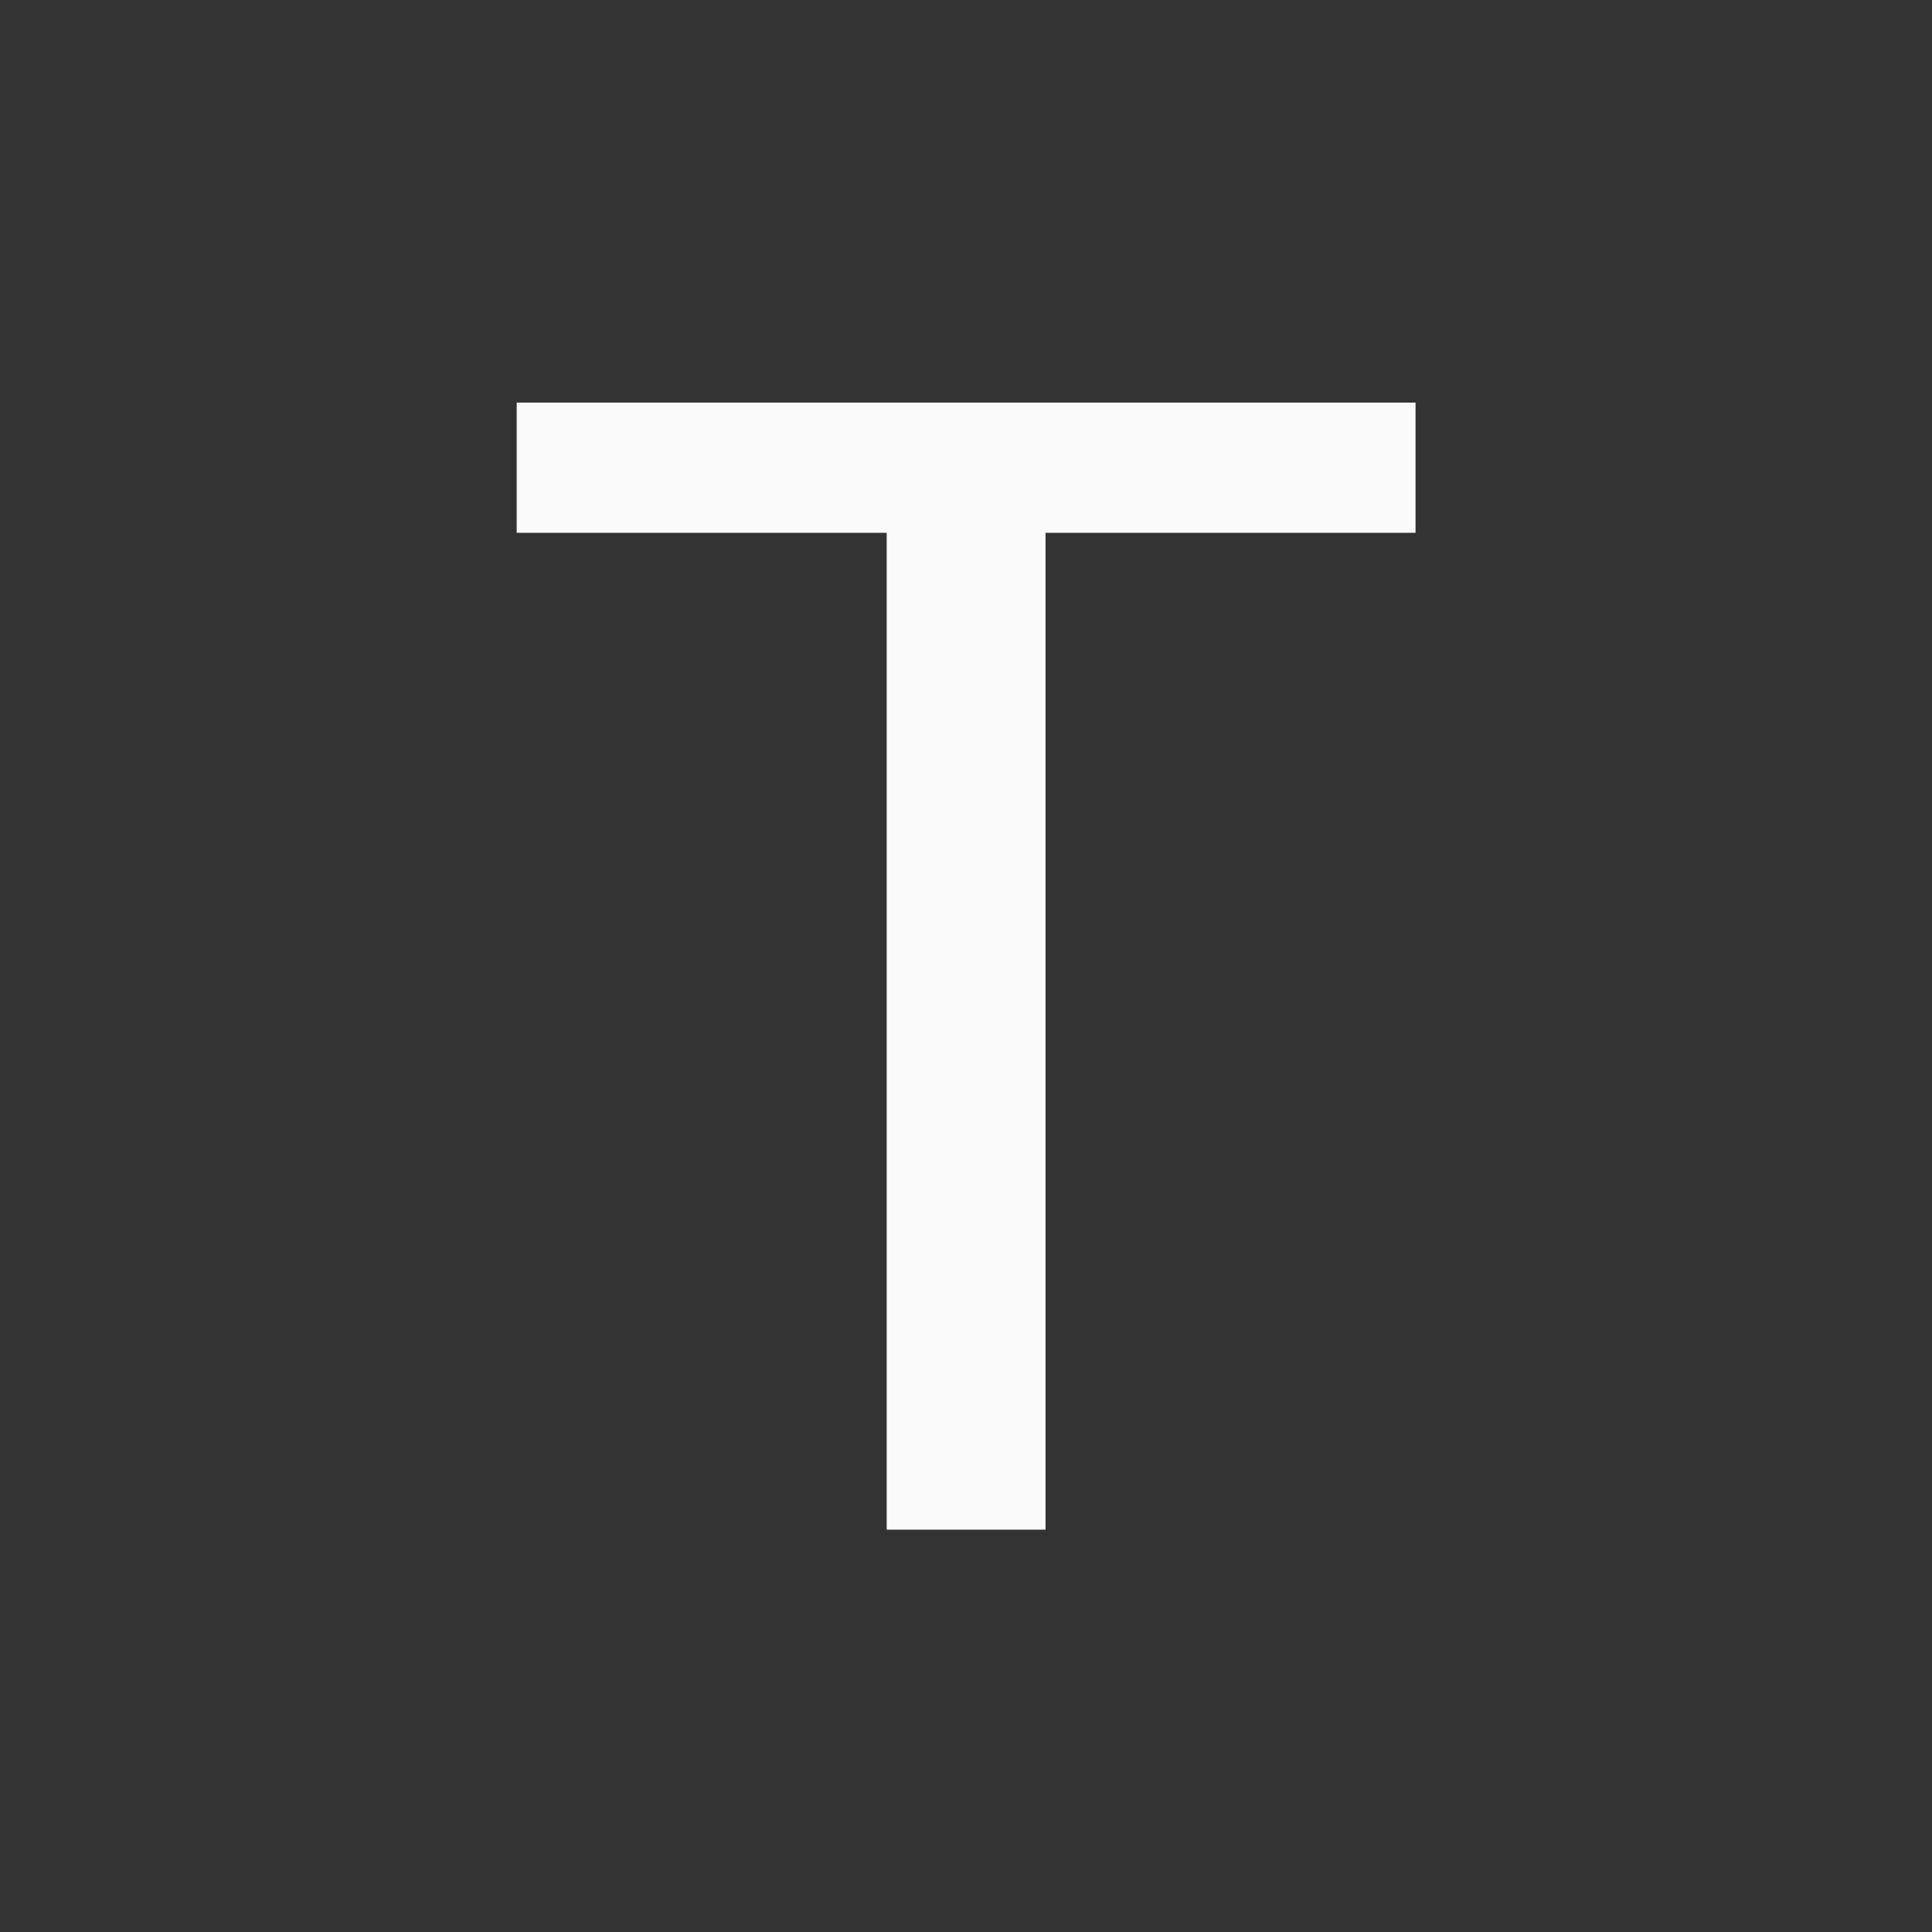 <svg version="1.1" viewBox="0 0 24 24" xmlns="http://www.w3.org/2000/svg"><rect x="0" y="0" width="24" height="24" fill="#333333" stroke="none"/><g fill="#fafafa" stroke-linecap="round" stroke-linejoin="round" stroke-width=".529" aria-label="T" transform="scale(3.78)"><path d="m3.436 1.751v3.276h-0.522v-3.276h-1.216v-0.428h2.954v0.428z"/></g></svg>
